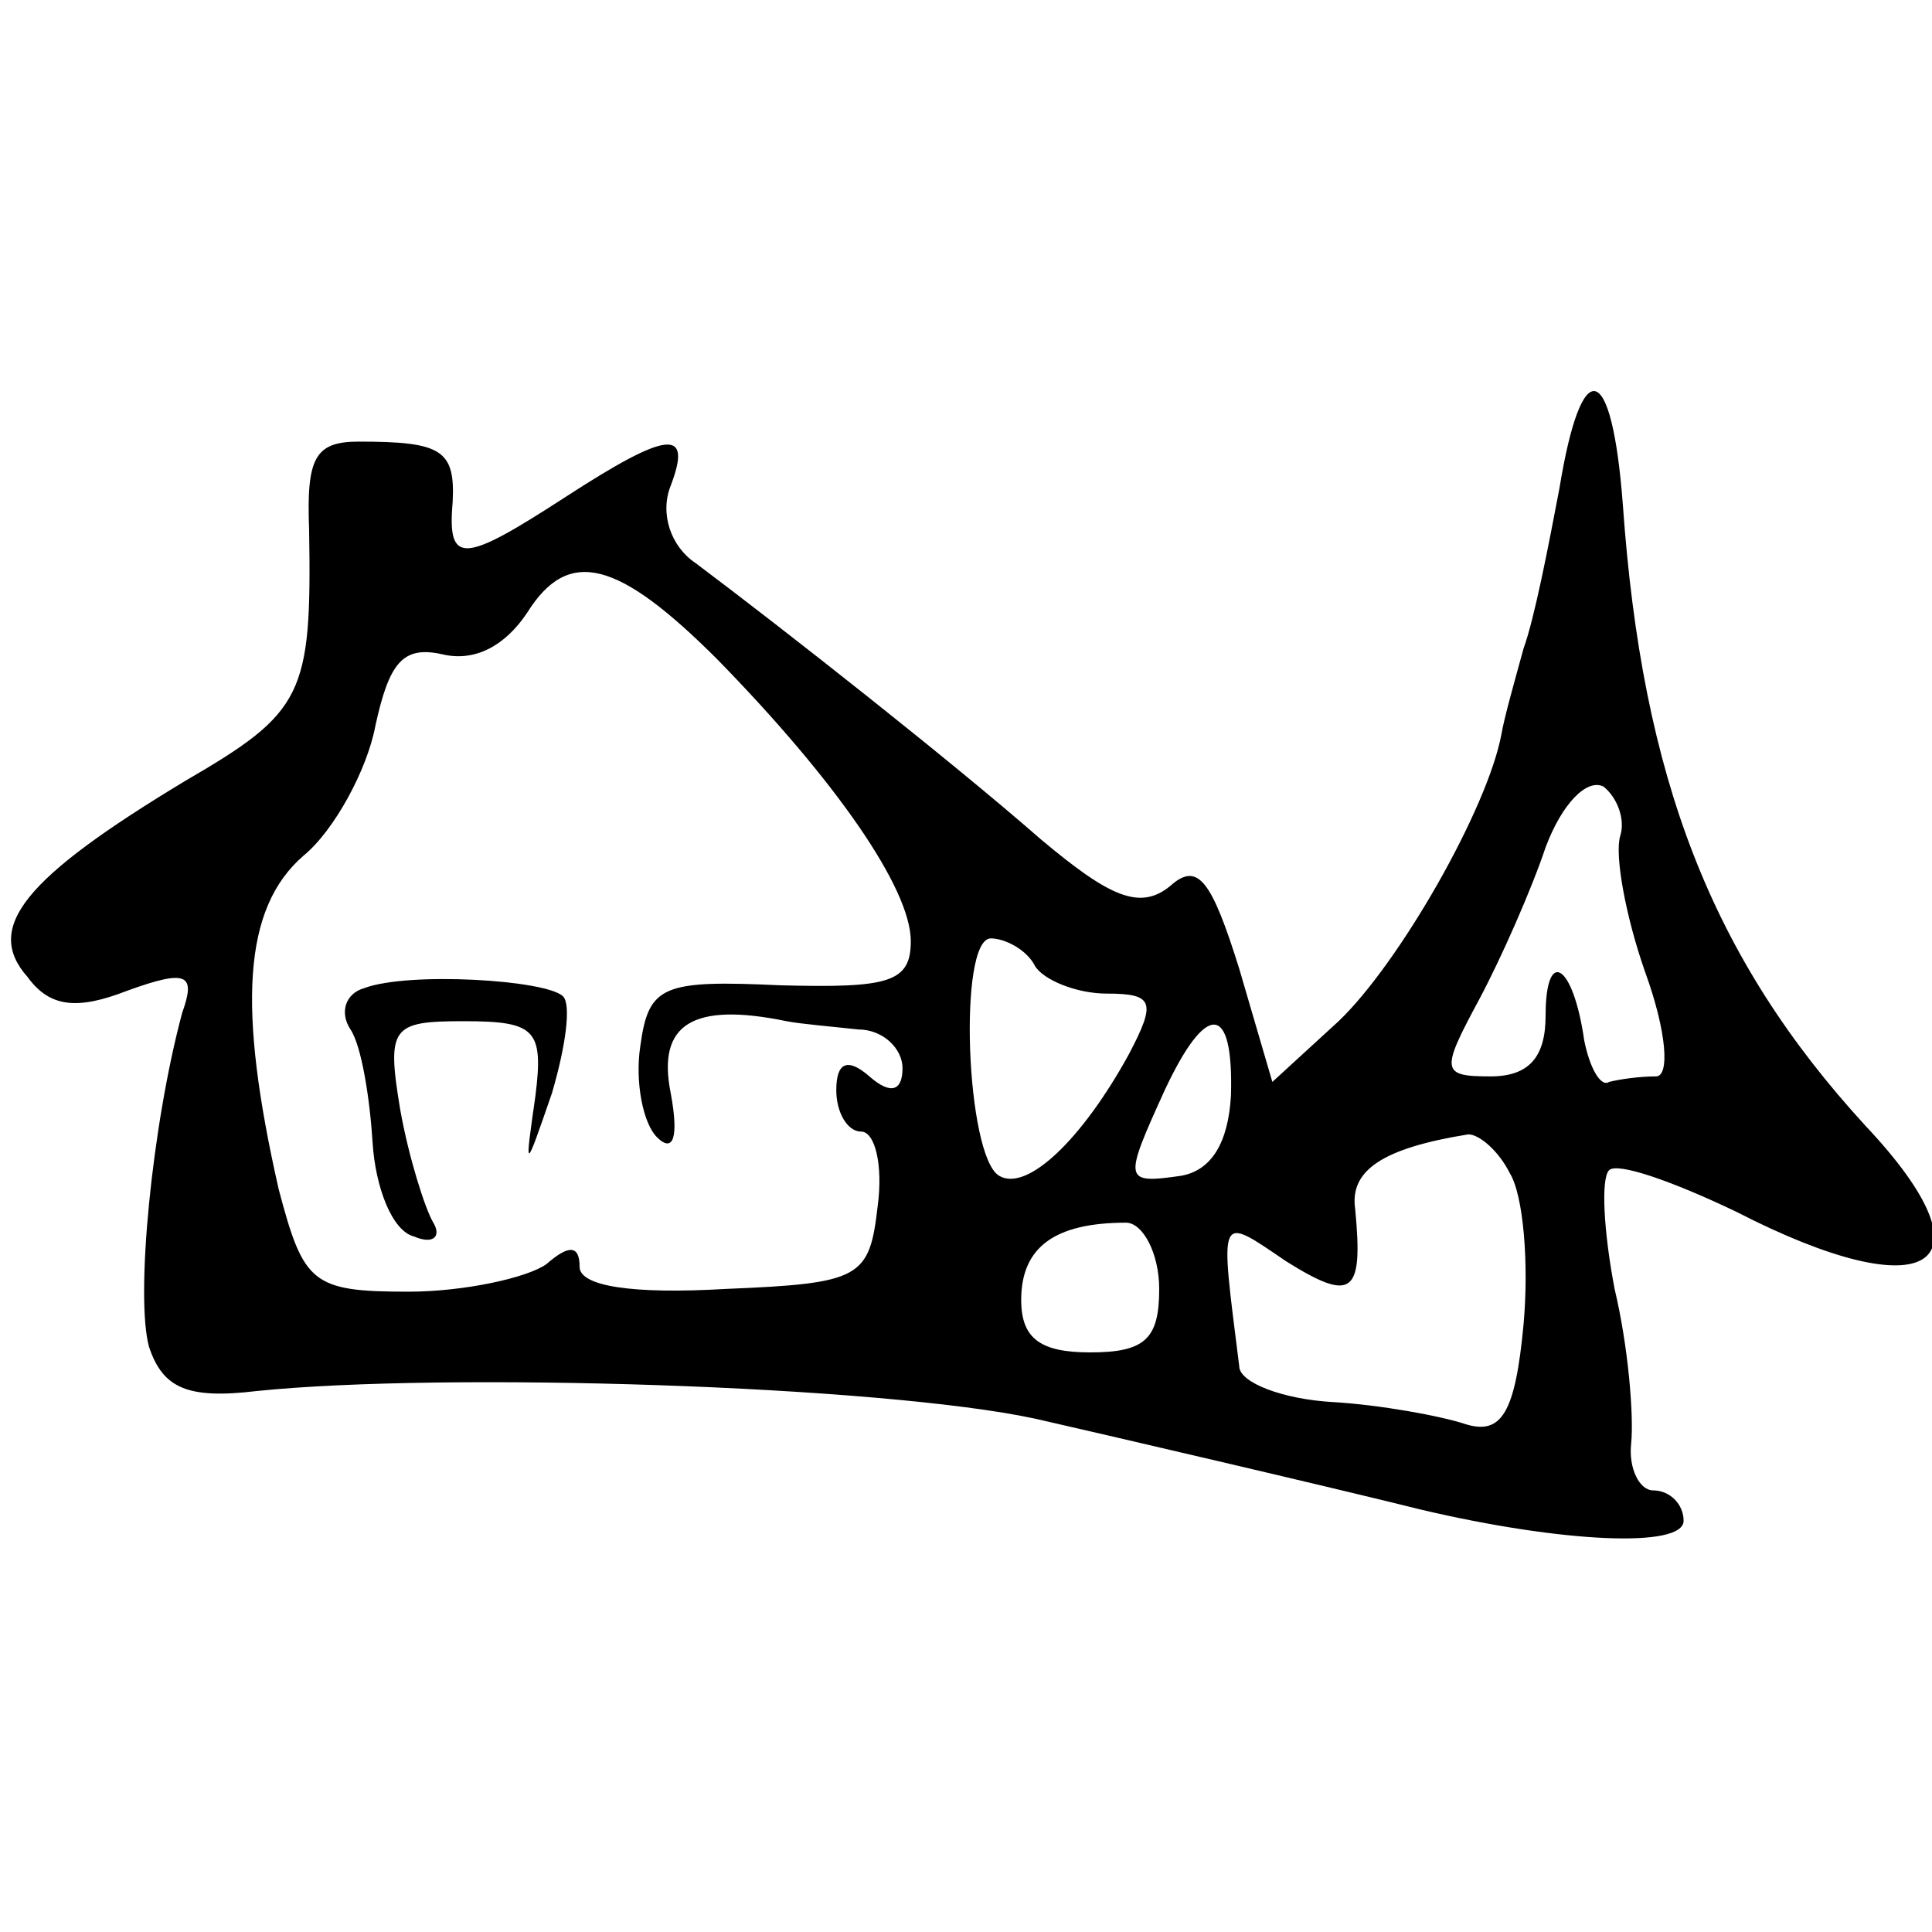<?xml version="1.0" standalone="no"?>
<!DOCTYPE svg PUBLIC "-//W3C//DTD SVG 20010904//EN"
 "http://www.w3.org/TR/2001/REC-SVG-20010904/DTD/svg10.dtd">
<svg version="1.0" xmlns="http://www.w3.org/2000/svg"
 width="70pt" height="70pt" viewBox="0 0 70 70"
 preserveAspectRatio="xMidYMid meet">
<g transform="translate(0,70) scale(0.1,-0.1)"
fill="#000000" stroke="none">
<path d="M565 523 c-4 -21 -9 -47 -13 -58 -3 -11 -7 -25 -8 -31 -5 -27 -37
-83 -59 -104 l-24 -22 -12 41 c-10 32 -15 39 -25 30 -11 -9 -22 -4 -47 17 -32
28 -93 76 -125 100 -9 6 -13 18 -9 28 8 21 -1 20 -38 -4 -37 -24 -43 -25 -41
-2 1 19 -4 22 -34 22 -16 0 -19 -6 -18 -32 1 -60 -2 -66 -45 -91 -58 -35 -73
-53 -57 -71 8 -11 18 -12 36 -5 22 8 25 6 20 -8 -11 -41 -17 -103 -12 -121 5
-15 14 -19 39 -16 68 7 226 2 282 -10 22 -5 108 -25 140 -33 51 -12 95 -14 95
-4 0 6 -5 11 -11 11 -5 0 -9 8 -8 17 1 10 -1 35 -6 56 -4 21 -5 40 -2 43 3 3
23 -4 46 -15 70 -36 95 -20 47 31 -56 61 -81 126 -88 225 -4 53 -15 55 -23 6z
m-305 -62 c43 -44 70 -83 70 -102 0 -15 -8 -17 -47 -16 -43 2 -48 0 -51 -22
-2 -13 1 -28 6 -33 6 -6 8 0 5 16 -5 25 8 33 42 26 5 -1 17 -2 26 -3 9 0 16
-7 16 -14 0 -8 -4 -10 -12 -3 -8 7 -12 5 -12 -5 0 -8 4 -15 9 -15 5 0 8 -12 6
-27 -3 -26 -6 -28 -55 -30 -34 -2 -53 1 -53 8 0 8 -4 8 -12 1 -7 -5 -30 -10
-50 -10 -35 0 -38 3 -47 37 -15 66 -13 102 9 121 11 9 23 31 26 47 5 23 10 29
24 26 12 -3 23 3 31 15 15 24 33 19 69 -17z m327 -64 c-2 -7 2 -29 9 -49 8
-22 9 -38 4 -38 -6 0 -13 -1 -17 -2 -3 -2 -7 5 -9 15 -4 28 -14 34 -14 9 0
-15 -6 -22 -20 -22 -18 0 -18 2 -4 28 8 15 19 40 24 55 6 16 15 25 21 22 5 -4
8 -12 6 -18z m-212 -47 c3 -5 15 -10 26 -10 17 0 18 -3 8 -22 -17 -31 -37 -50
-47 -44 -12 7 -15 86 -3 86 5 0 13 -4 16 -10z m71 -47 c-1 -17 -7 -27 -18 -29
-21 -3 -21 -2 -6 31 15 32 25 32 24 -2z m101 -28 c5 -8 7 -33 5 -55 -3 -32 -8
-40 -21 -36 -9 3 -31 7 -48 8 -18 1 -34 7 -34 13 -7 56 -8 55 17 38 24 -15 28
-12 25 19 -2 14 10 22 41 27 4 0 11 -6 15 -14z m-127 -42 c0 -18 -5 -23 -25
-23 -18 0 -25 5 -25 19 0 19 12 28 38 28 6 0 12 -11 12 -24z"/>
<path d="M132 342 c-7 -2 -9 -9 -5 -15 4 -6 7 -25 8 -41 1 -16 7 -32 15 -34 7
-3 10 0 7 5 -3 5 -9 24 -12 41 -5 30 -3 32 23 32 26 0 29 -3 26 -27 -4 -28 -4
-28 6 1 5 17 7 32 4 35 -6 6 -56 9 -72 3z"/>
</g>
</svg>
